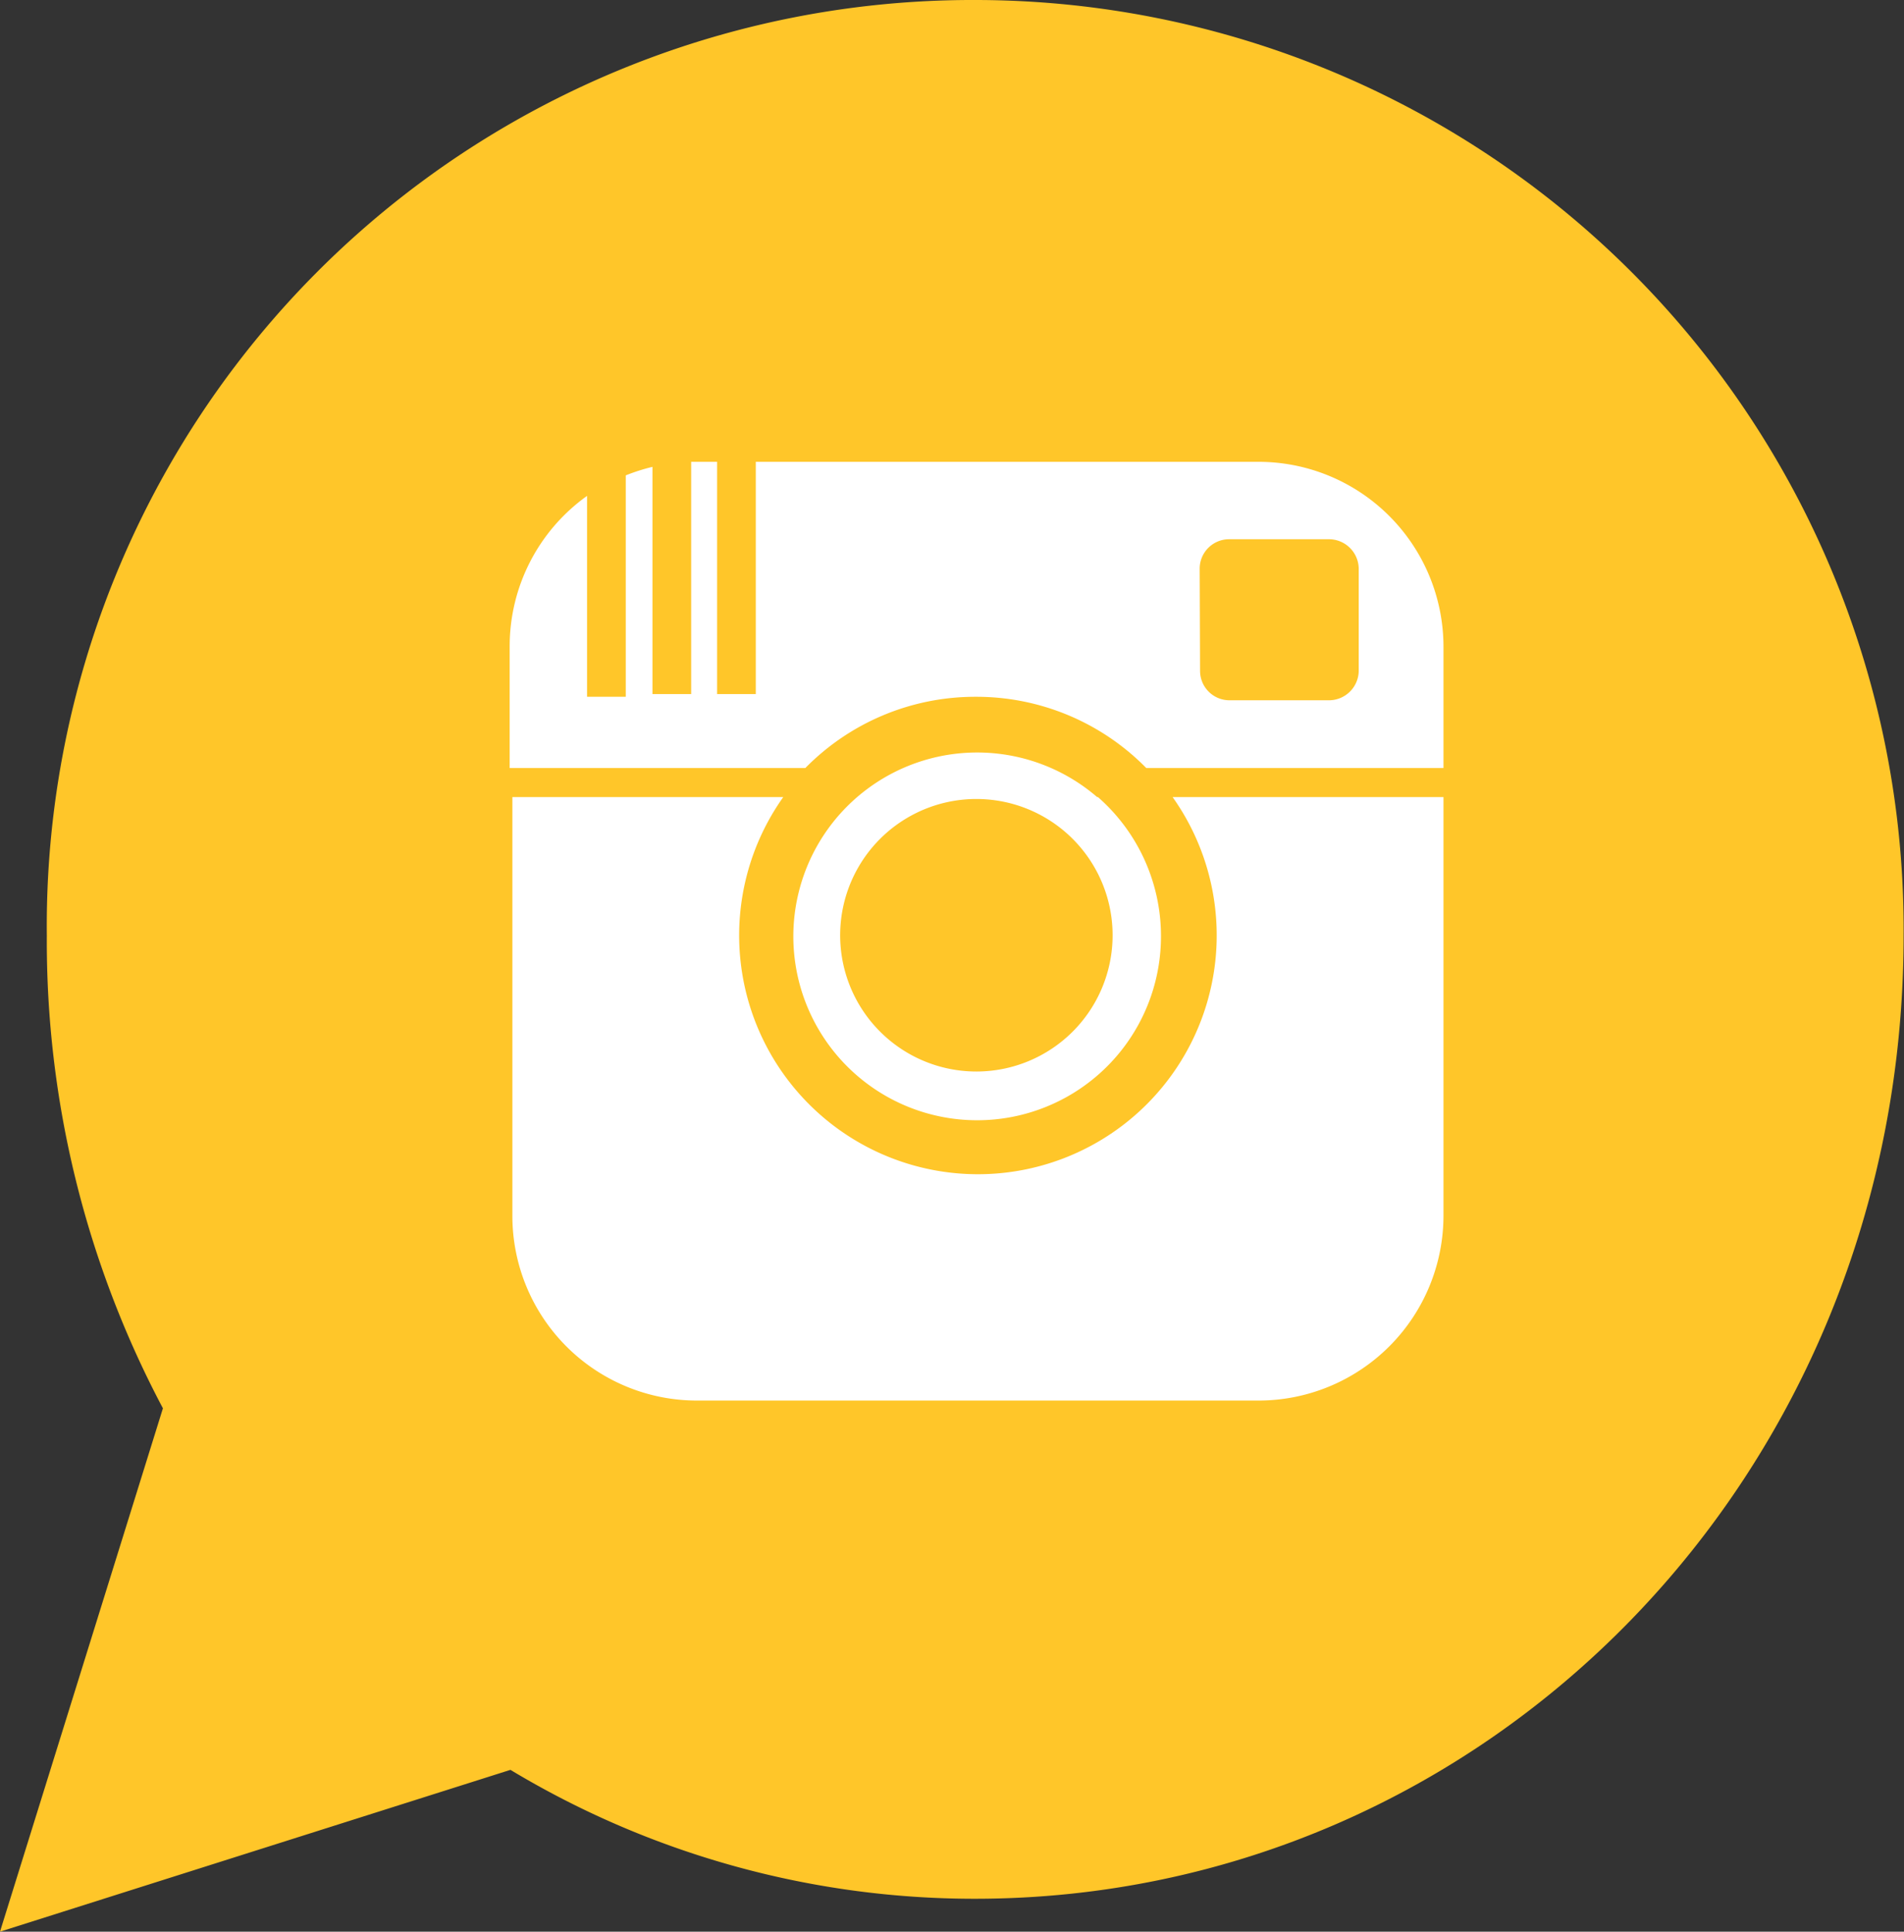 <svg xmlns="http://www.w3.org/2000/svg" xmlns:xlink="http://www.w3.org/1999/xlink" viewBox="0 0 49.2 49.9"><rect x="0" y="0" width="49.2" height="49.9" fill="#333333" stroke="none"/><defs><style>.cls-1{fill:none;}.cls-2{clip-path:url(#clip-path);}.cls-3{fill:#ffc629;}.cls-4{fill:#fff;}</style><clipPath id="clip-path" transform="translate(0 0)"><rect class="cls-1" width="49.2" height="49.9"/></clipPath></defs><title>social-instagram</title><g id="Layer_2" data-name="Layer 2"><g id="Layer_1-2" data-name="Layer 1"><g class="cls-2"><path class="cls-3" d="M25.21,0a23.92,23.92,0,0,0-24,24.17,25.74,25.74,0,0,0,3,12.21L0,49.9l13.19-4.18a23.26,23.26,0,0,0,12,3.33c13.21,0,24-10.91,24-24.88A24,24,0,0,0,25.21,0" transform="translate(0 0)"/><path class="cls-4" d="M31,14.69a.76.76,0,0,1,.76-.76h2.58a.77.77,0,0,1,.77.76v2.64a.77.77,0,0,1-.77.76H31.77a.76.76,0,0,1-.76-.76ZM25.22,18a6.15,6.15,0,0,1,4.4,1.84H37.3V16.7h0a4.78,4.78,0,0,0-4.77-4.77h-13v6h-1v-6h-.67v6h-1V12.06a5.05,5.05,0,0,0-.69.22V18h-1V12.81a4.77,4.77,0,0,0-2,3.89v3.14h7.64A6.15,6.15,0,0,1,25.22,18" transform="translate(0 0)"/><path class="cls-4" d="M25.24,27.68a3.52,3.52,0,1,1,3.51-3.51,3.52,3.52,0,0,1-3.51,3.51m3.11-7.09A4.75,4.75,0,1,0,30,24.17a4.77,4.77,0,0,0-1.63-3.58" transform="translate(0 0)"/><path class="cls-4" d="M18,36.18H32.53a4.78,4.78,0,0,0,4.77-4.77V20.59h-7a6.17,6.17,0,1,1-10.06,0h-7V31.41A4.77,4.77,0,0,0,18,36.18" transform="translate(0 0)"/></g></g></g></svg>